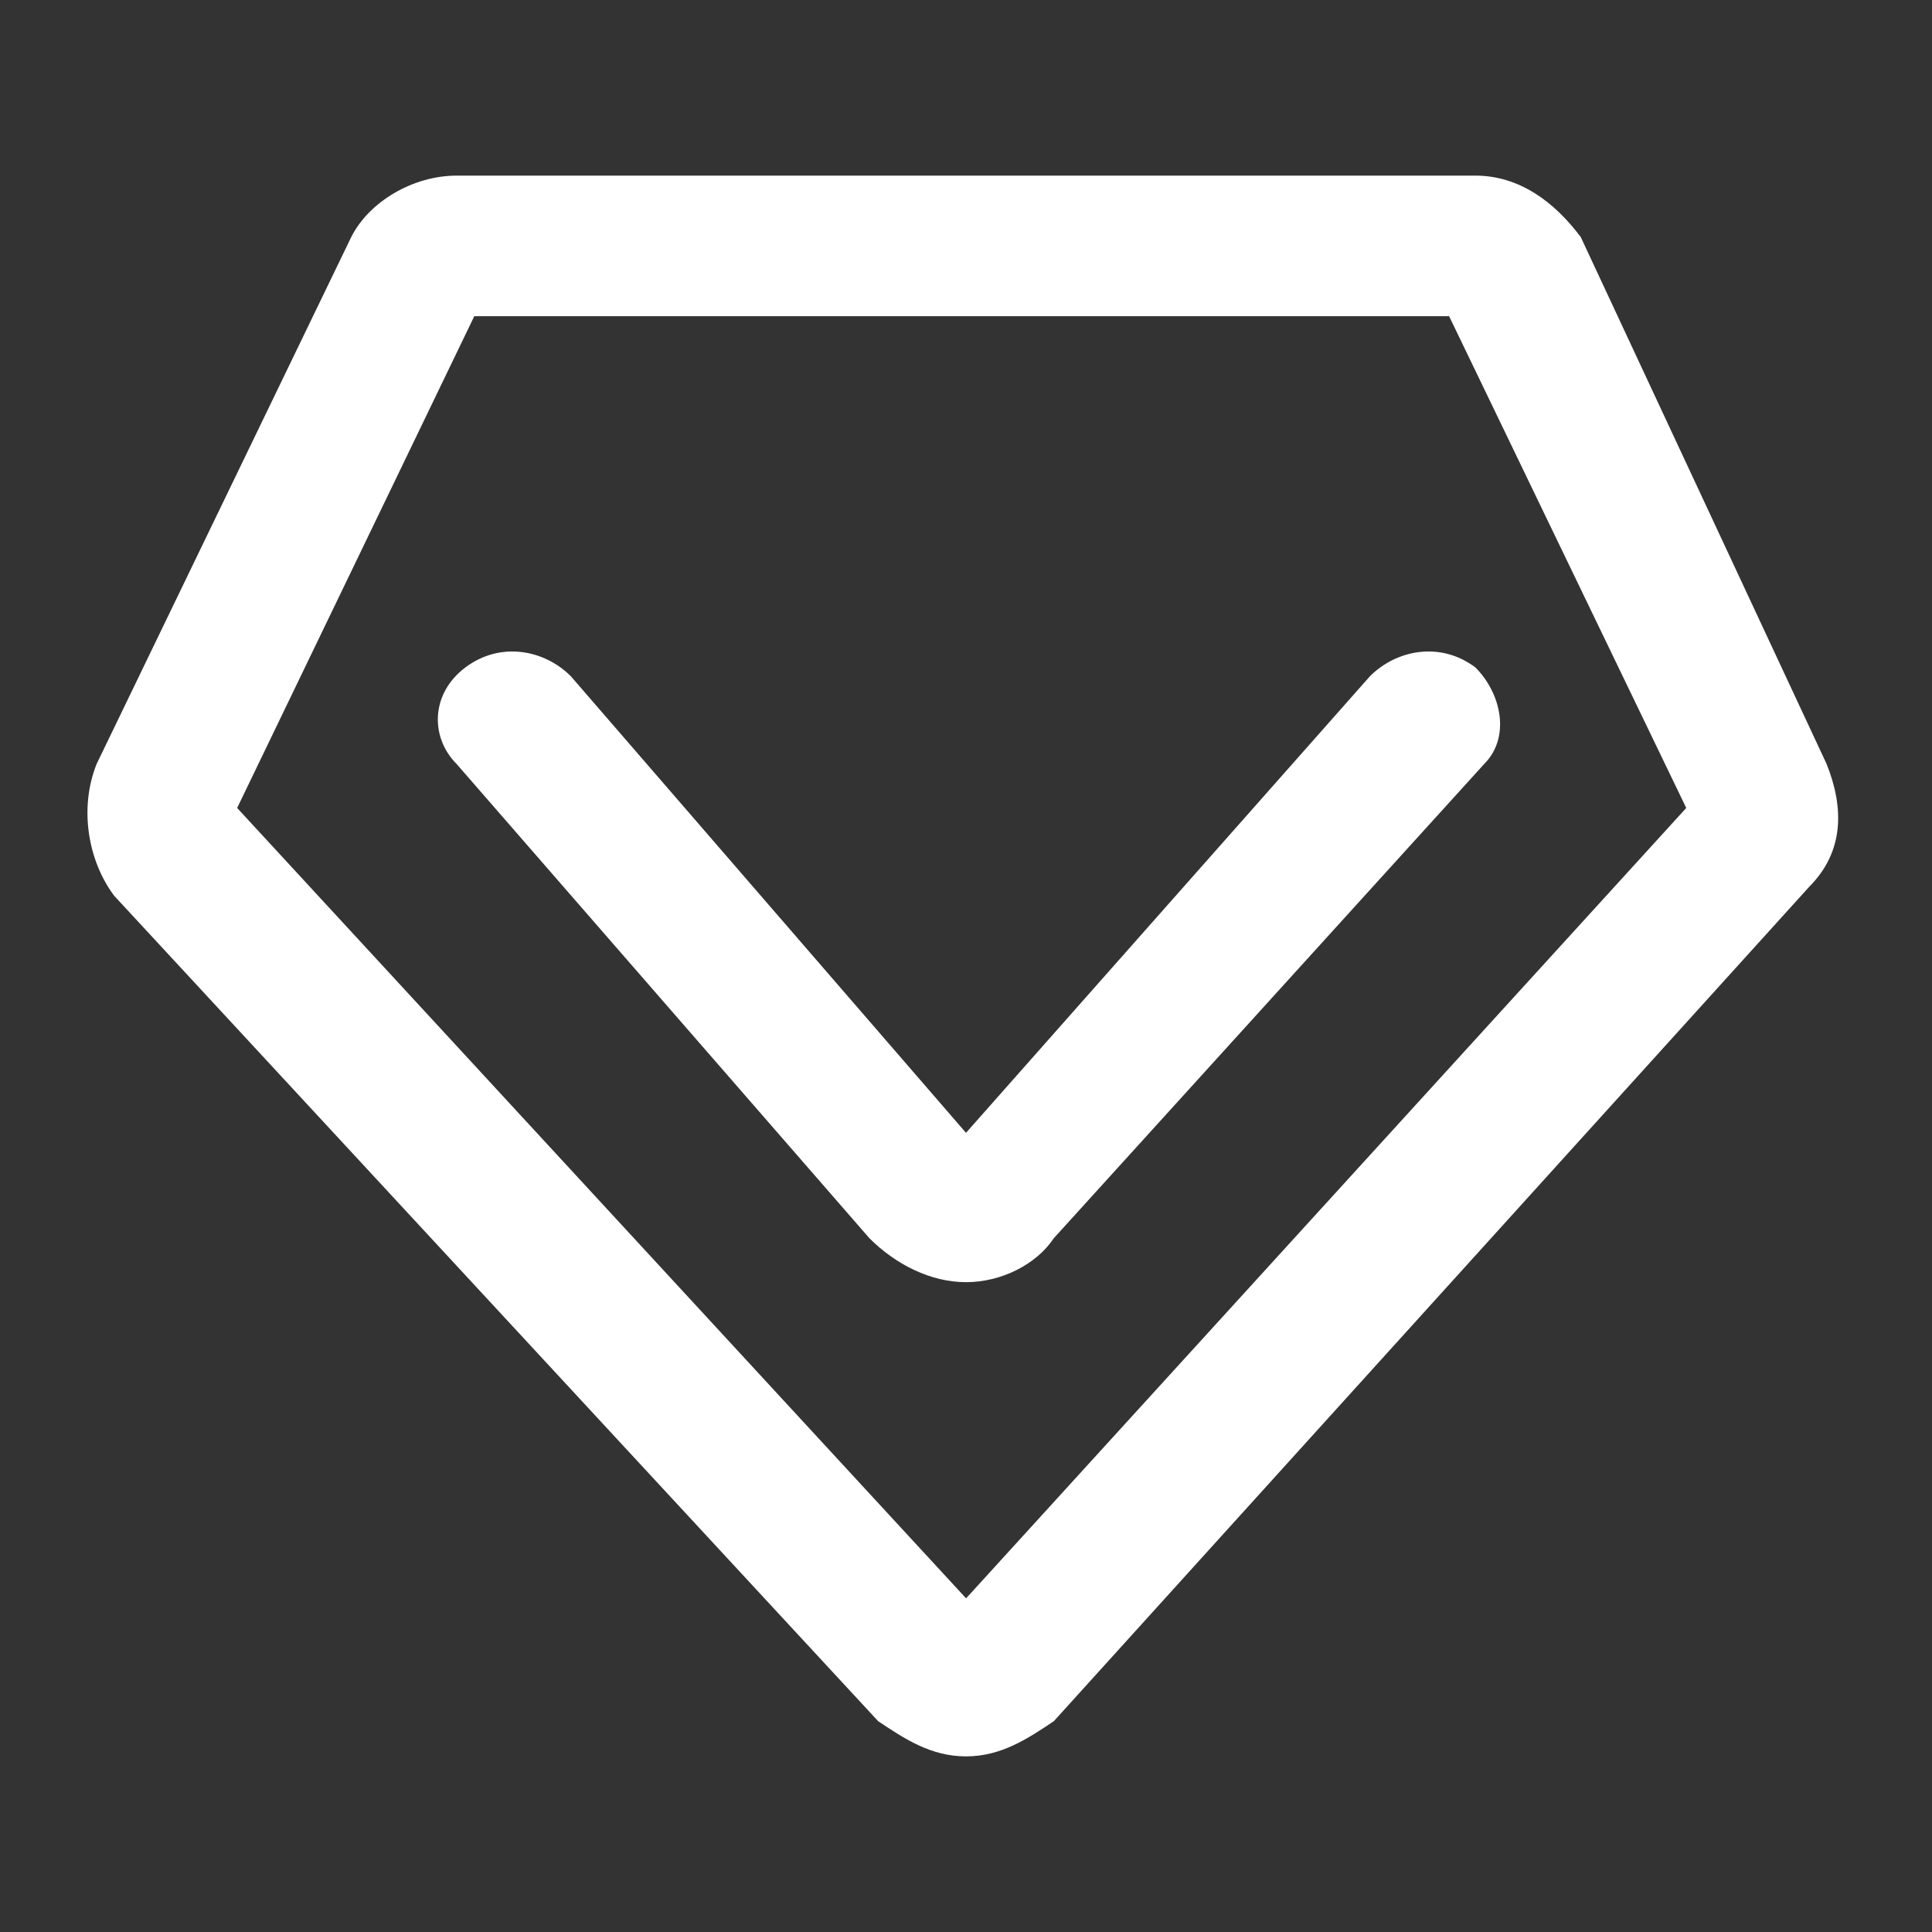 <?xml version="1.0" encoding="UTF-8"?>
<svg id="_图层_1" data-name="图层_1" xmlns="http://www.w3.org/2000/svg" version="1.1" viewBox="0 0 200 200">
  <rect x="0" y="0" width="200" height="200" fill="#333333" stroke="none"/>
  <!-- Generator: Adobe Illustrator 29.7.1, SVG Export Plug-In . SVG Version: 2.1.1 Build 8)  -->
  <defs>
    <style>
      .st0 {
        fill: #fff;
      }
    </style>
  </defs>
  <path class="st0" d="M189.09,79.09l-25.45-54.55c-2.73-3.64-6.36-6.36-10.91-6.36H47.27c-4.55,0-9.09,2.73-10.91,6.36l-26.36,54.55c-1.82,4.55-.91,10,1.82,13.64l79.09,85.45c2.73,1.82,5.45,3.64,9.09,3.64s6.36-1.82,9.09-3.64l78.18-86.36c3.64-3.64,3.64-8.18,1.82-12.73h0ZM100,165.45L24.55,83.64l24.55-50.91h100.91l24.55,50.91-74.55,81.82Z"/>
  <path class="st0" d="M141.82,70l-41.82,47.27-40.91-47.27c-2.73-2.73-7.27-3.64-10.91-.91-3.64,2.73-3.64,7.27-.91,10l42.73,49.09c2.73,2.73,6.36,4.55,10,4.55s7.27-1.82,9.09-4.55l44.55-49.09c2.73-2.73,1.82-7.27-.91-10-3.64-2.73-8.18-1.82-10.91.91Z"/>
</svg>